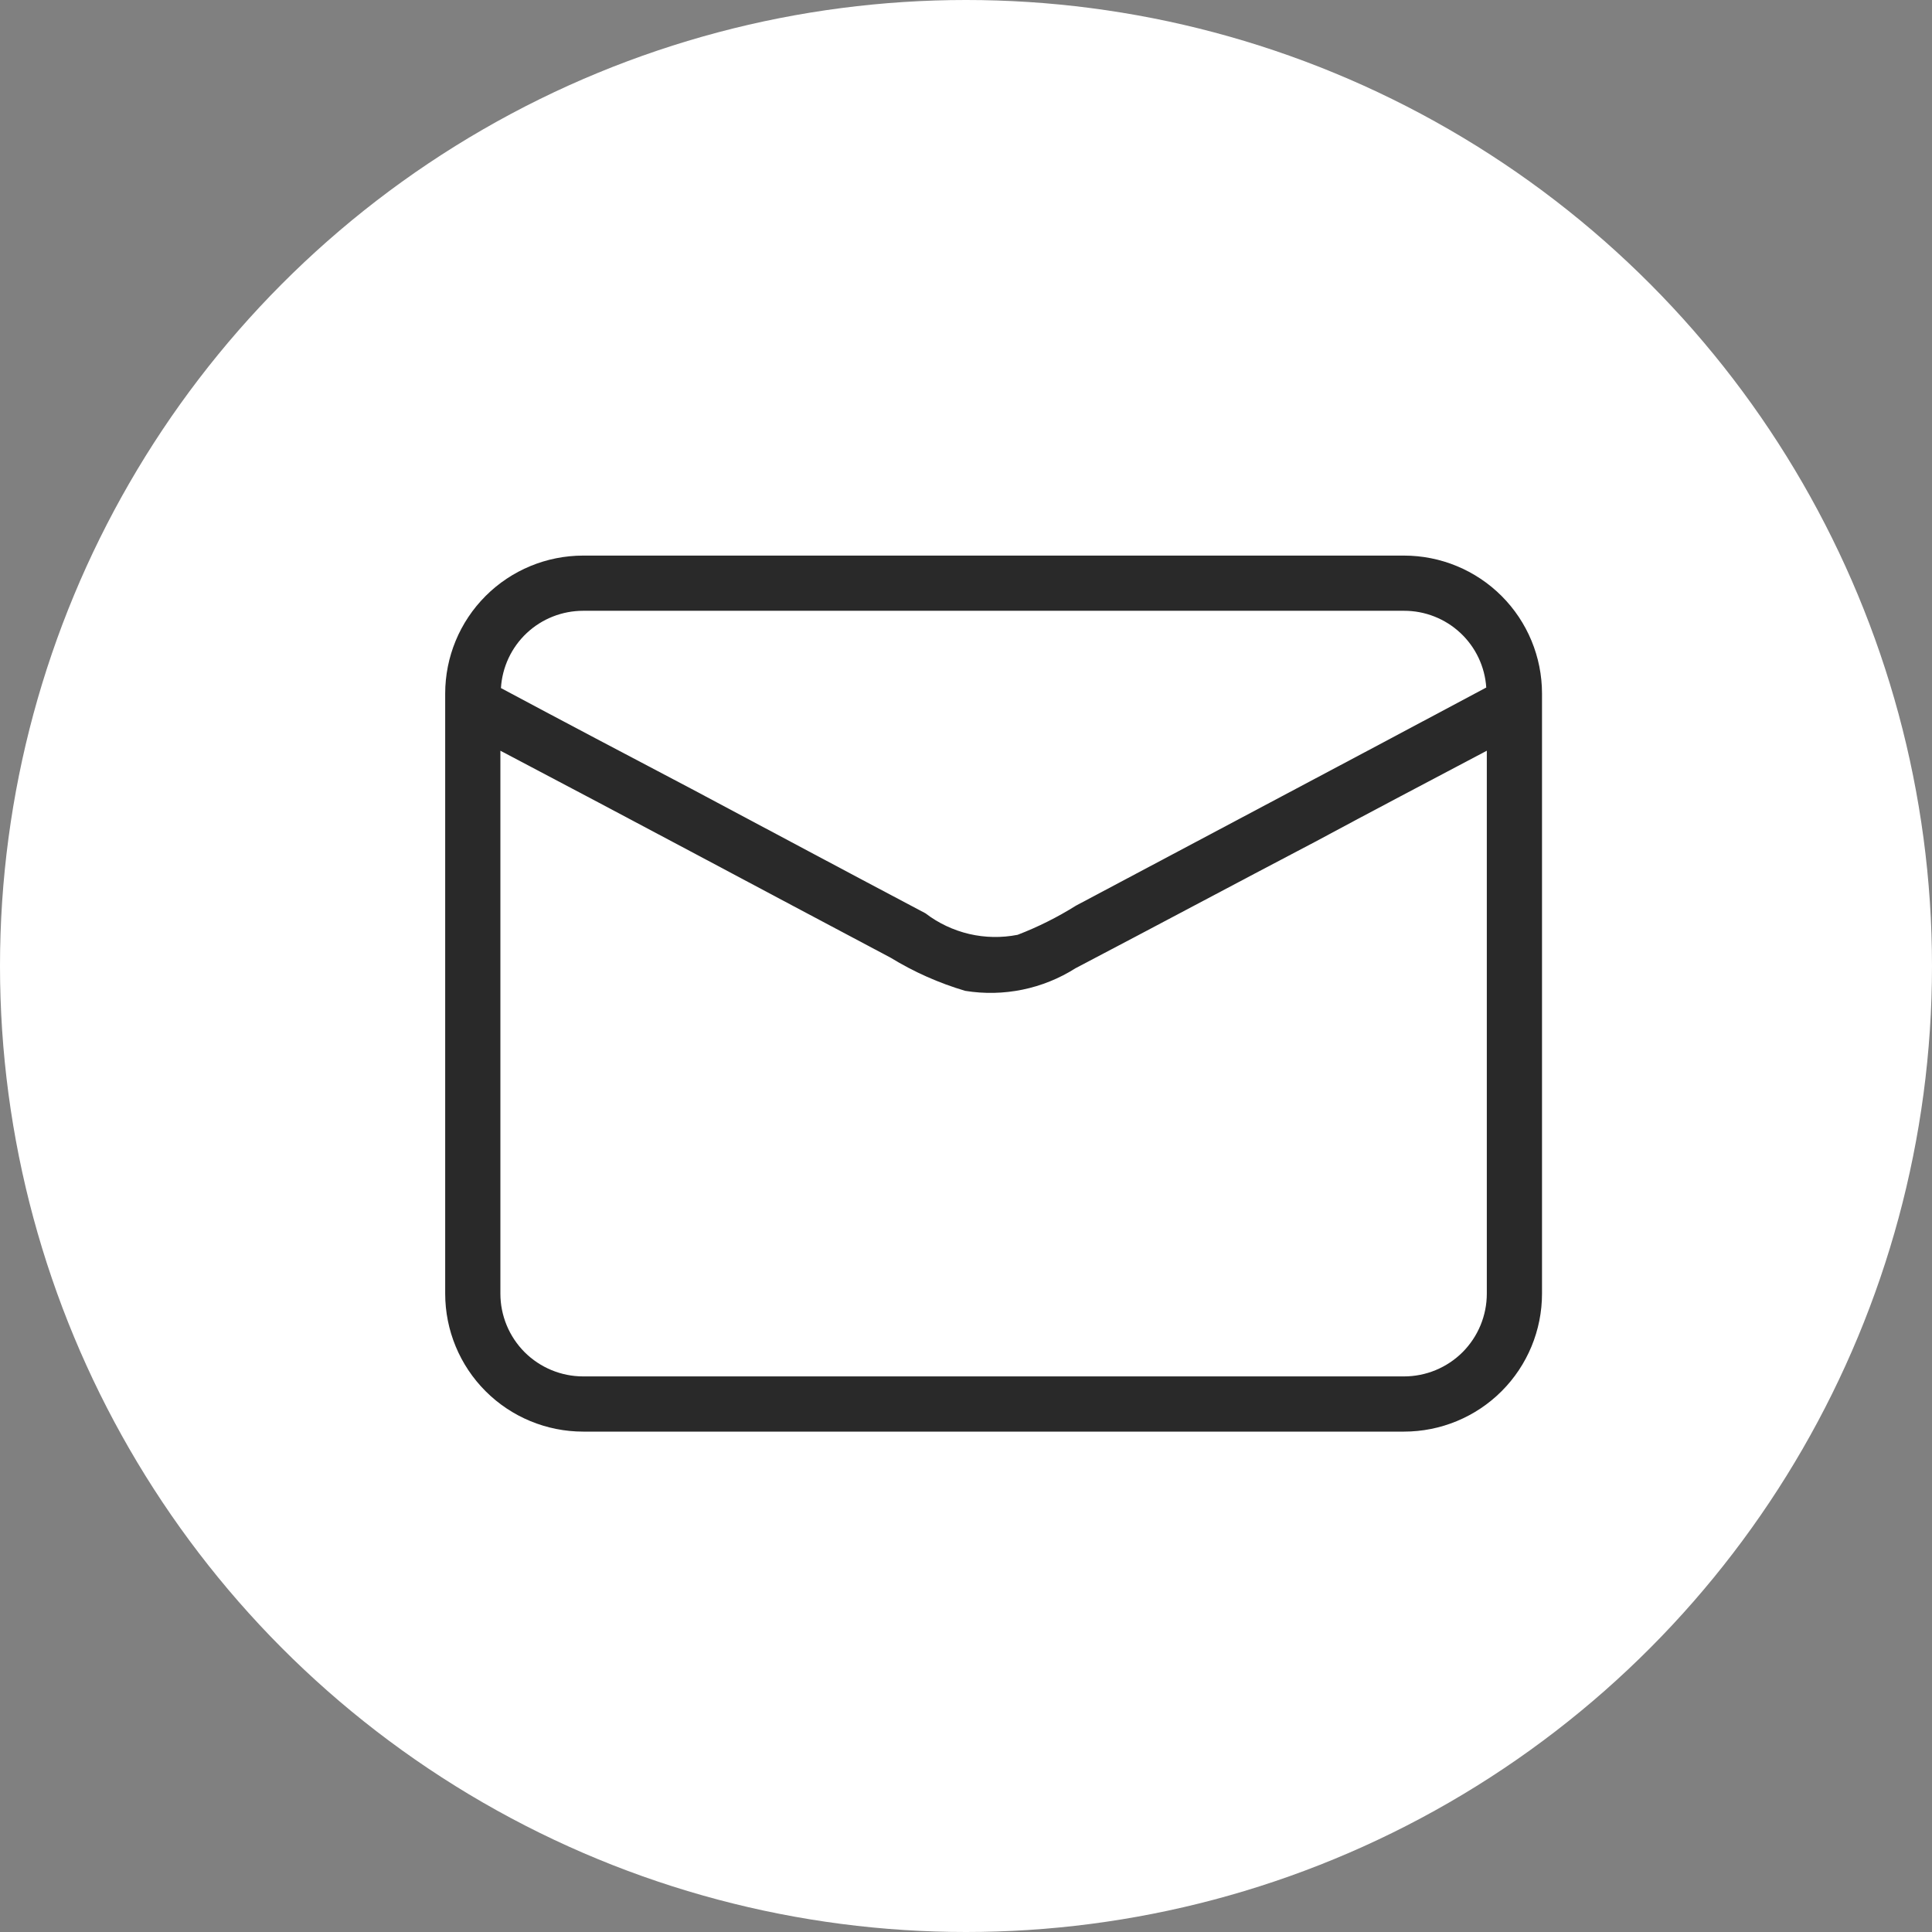 <?xml version="1.0" encoding="UTF-8"?> <svg xmlns="http://www.w3.org/2000/svg" width="35" height="35" viewBox="0 0 35 35" fill="none"><rect x="0" y="0" width="35" height="35" fill="#808080" stroke="none"/> <circle cx="17.5" cy="17.5" r="17.5" fill="white"></circle> <path d="M25.435 10.065H10.565C9.902 10.065 9.266 10.328 8.797 10.797C8.328 11.266 8.065 11.902 8.065 12.565V23.435C8.065 24.098 8.328 24.734 8.797 25.203C9.266 25.672 9.902 25.935 10.565 25.935H25.435C26.098 25.935 26.734 25.672 27.203 25.203C27.672 24.734 27.935 24.098 27.935 23.435V12.565C27.935 11.902 27.672 11.266 27.203 10.797C26.734 10.328 26.098 10.065 25.435 10.065ZM10.565 11.065H25.435C25.813 11.064 26.178 11.207 26.455 11.465C26.732 11.723 26.9 12.077 26.925 12.455C24.455 13.775 21.975 15.085 19.495 16.405C19.159 16.615 18.805 16.793 18.435 16.935C18.145 16.992 17.846 16.987 17.558 16.92C17.27 16.852 17 16.725 16.765 16.545C15.345 15.795 13.925 15.035 12.515 14.285C11.375 13.685 10.215 13.075 9.075 12.465C9.098 12.086 9.265 11.729 9.542 11.469C9.819 11.209 10.185 11.065 10.565 11.065ZM26.935 23.435C26.935 23.833 26.777 24.214 26.496 24.496C26.214 24.777 25.833 24.935 25.435 24.935H10.565C10.167 24.935 9.786 24.777 9.504 24.496C9.223 24.214 9.065 23.833 9.065 23.435V13.6C11.425 14.84 13.775 16.1 16.135 17.35C16.557 17.608 17.011 17.81 17.485 17.95C18.179 18.063 18.891 17.917 19.485 17.54C20.935 16.78 22.375 16.01 23.825 15.25C24.865 14.69 25.895 14.15 26.935 13.6V23.435Z" fill="#292929"></path> </svg> 